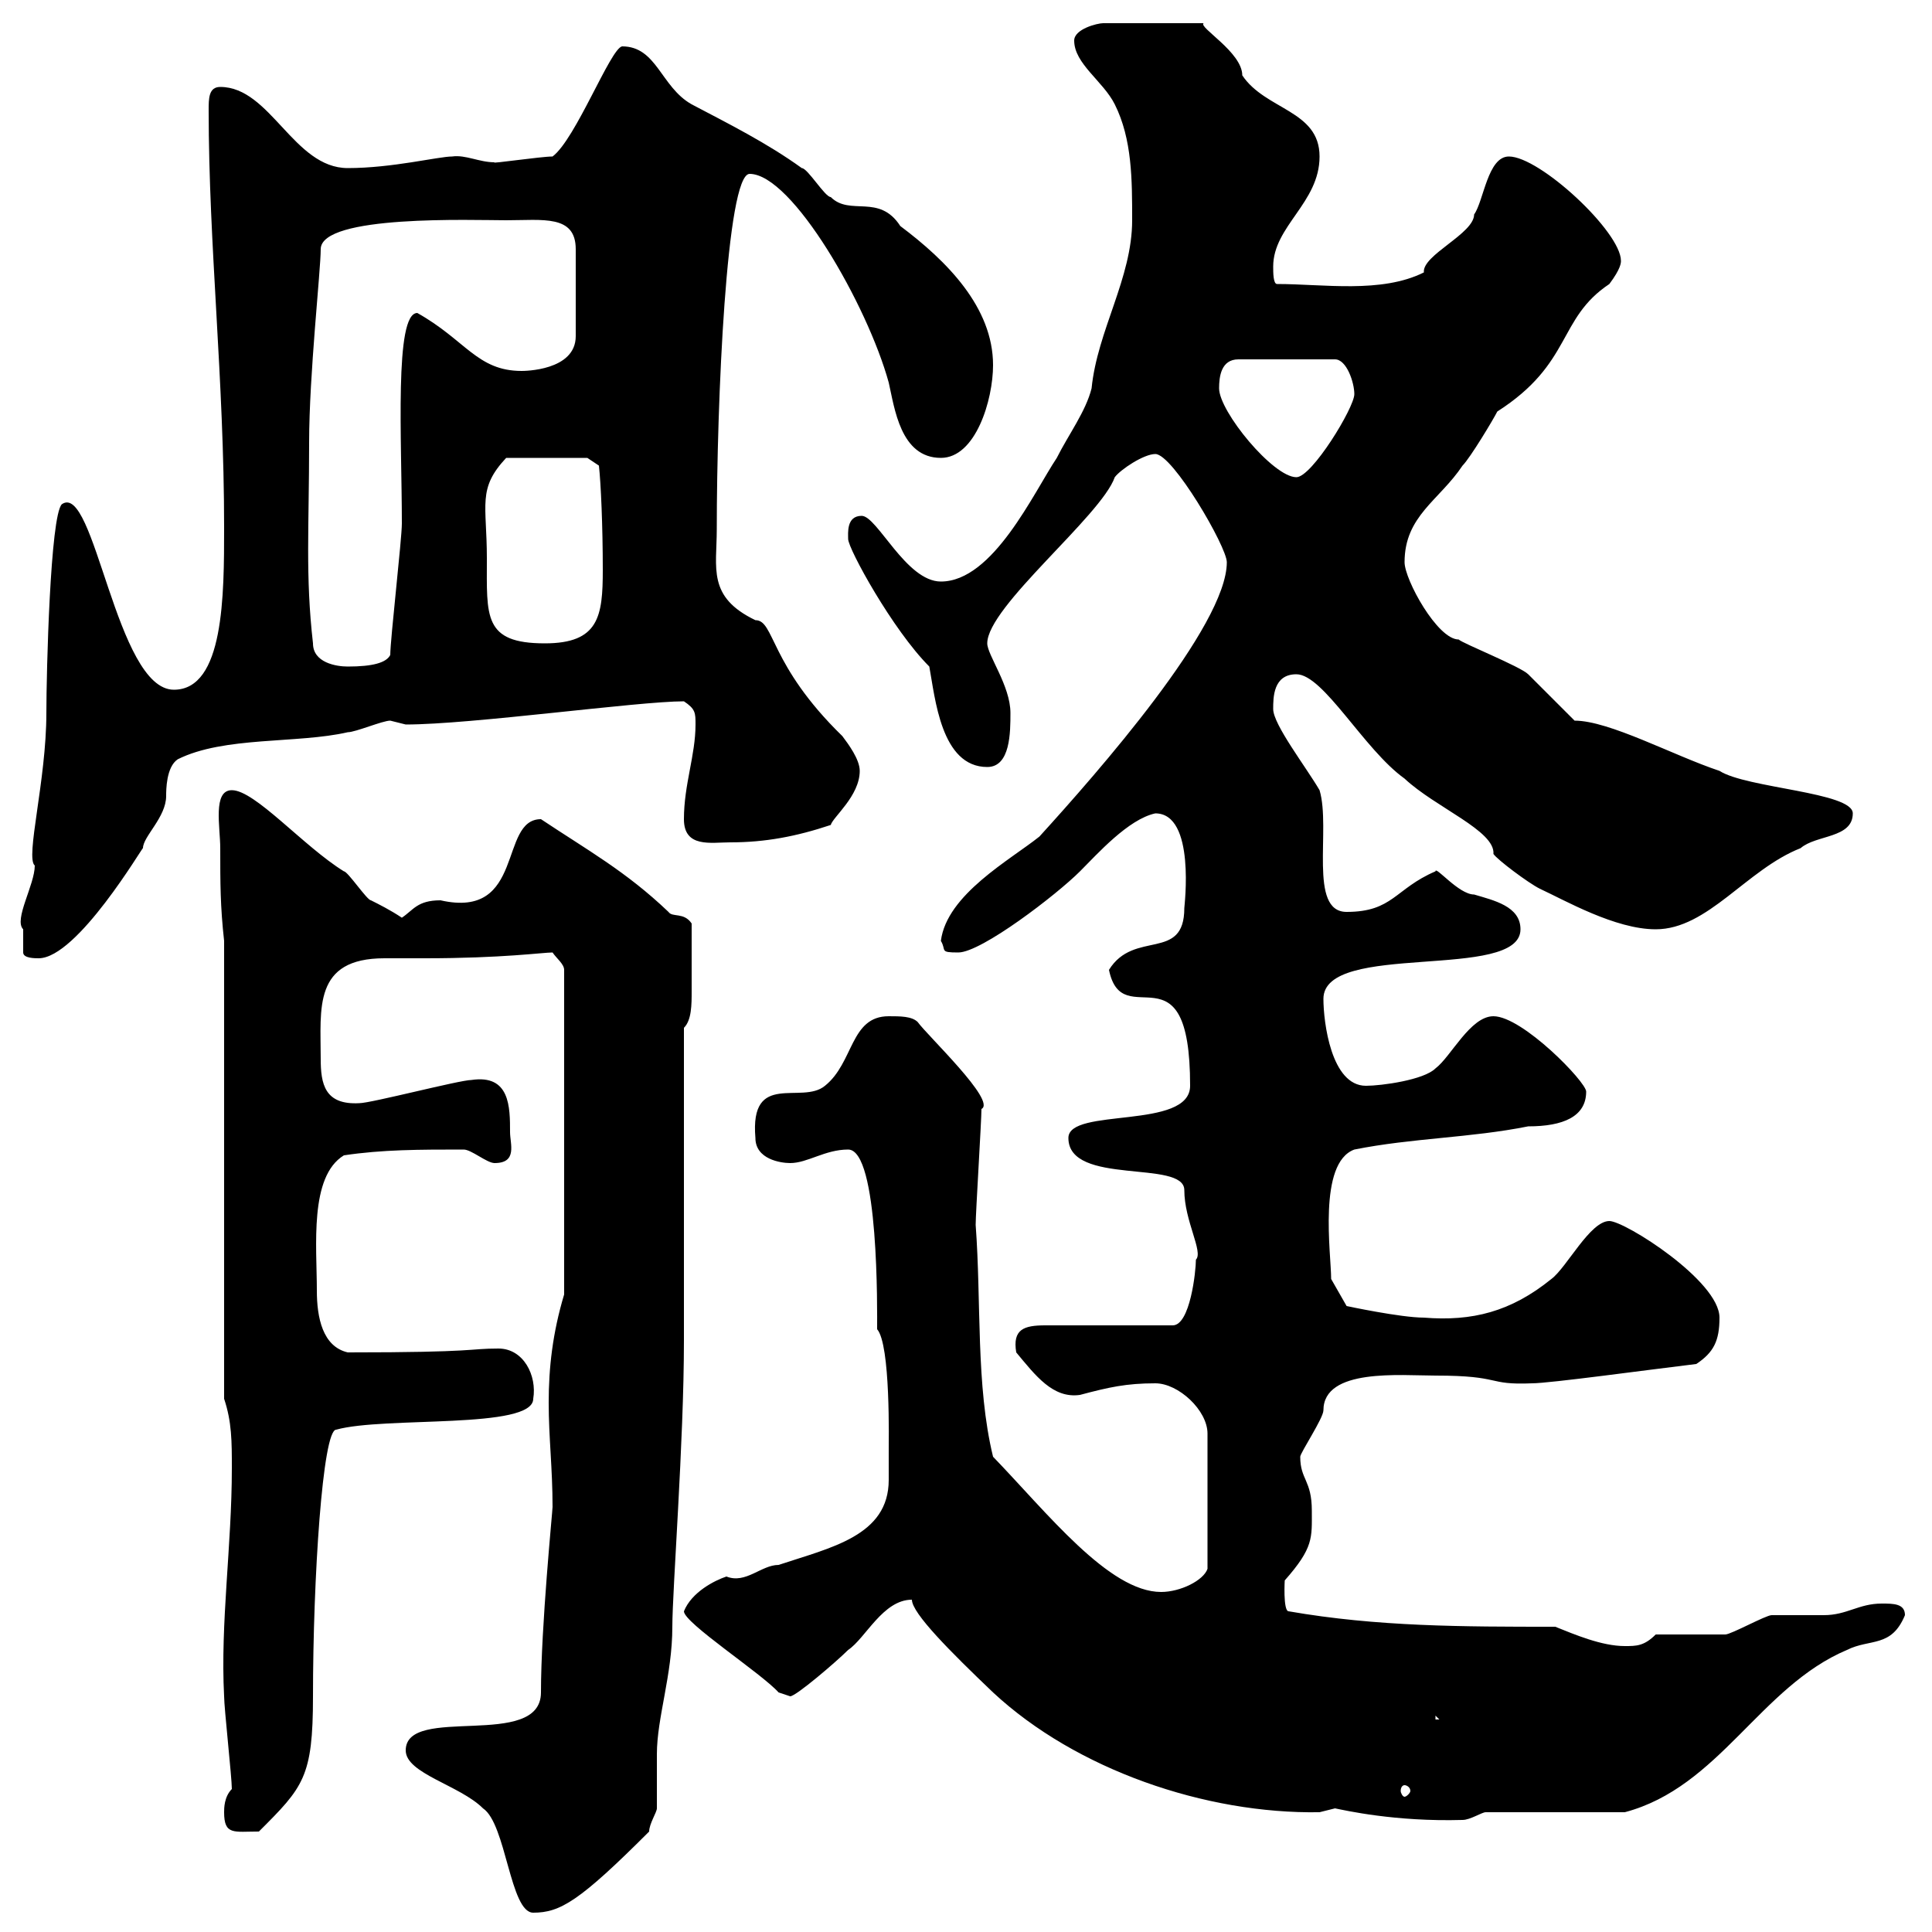 <svg xmlns="http://www.w3.org/2000/svg" xmlns:xlink="http://www.w3.org/1999/xlink" width="300" height="300"><path d="M63 271.80C63 275.40 71.40 277.20 75 280.80C78.60 283.20 79.20 297 82.80 297C87 297 90 295.20 100.80 284.40C100.80 283.20 102 281.40 102 280.80C102 279.60 102 273.60 102 272.40C102 266.70 104.40 260.10 104.40 252.60C104.40 246.90 106.20 223.80 106.20 208.20C106.20 201 106.20 166.80 106.20 159.60C107.40 158.40 107.40 156 107.40 153.90C107.40 150.60 107.40 147.60 107.40 143.40C106.20 141.60 104.40 142.50 103.80 141.60C97.20 135.30 91.20 132 84 127.20C77.40 127.20 81.60 142.80 68.40 139.80C64.80 139.80 64.20 141.30 62.40 142.50C60.60 141.30 58.80 140.40 57.60 139.80C57 139.80 54 135.30 53.40 135.30C47.10 131.40 39.60 122.70 36 122.70C33 122.70 34.20 128.40 34.20 131.70C34.20 137.10 34.20 140.70 34.80 146.10L34.80 217.20C36 220.80 36 223.80 36 228C36 240 34.20 252 34.80 263.40C34.80 265.20 36 276 36 277.80C34.80 279 34.80 280.80 34.80 281.40C34.80 285 36.30 284.40 40.20 284.40C47.10 277.50 48.60 276 48.60 263.40C48.60 245.10 50.10 222 52.20 222C59.70 219.90 82.80 222 82.80 217.20C83.40 213.60 81.30 209.40 77.40 209.40C72.60 209.40 74.40 210 54 210C50.10 209.10 49.20 204.60 49.20 200.40C49.20 193.50 48 182.70 53.40 179.40C59.40 178.50 65.10 178.50 72 178.50C73.20 178.50 75.60 180.60 76.80 180.60C80.40 180.60 79.20 177.60 79.20 175.80C79.20 171.90 79.20 166.80 73.20 167.70C71.40 167.70 57.60 171.30 55.80 171.30C50.40 171.60 49.80 168.30 49.80 164.40C49.80 156.60 48.60 148.80 59.70 148.80C61.80 148.80 64.20 148.80 66 148.80C78 148.80 84.30 147.90 85.80 147.90C86.40 148.80 87.60 149.70 87.60 150.60L87.60 201C85.80 207 85.20 212.40 85.20 217.80C85.20 223.20 85.80 228 85.80 234C85.80 234.60 84 252.60 84 262.80C84 271.80 63 264.60 63 271.80ZM207.30 280.80C208.80 281.10 216.60 282.90 227.10 282.60C228.30 282.60 230.10 281.40 230.70 281.40L252.30 281.40C267 277.50 273.30 261.90 286.80 256.20C290.40 254.40 293.70 255.90 295.80 250.80C295.80 249 294 249 292.20 249C288.60 249 286.80 250.80 283.20 250.80C282.30 250.80 276 250.80 275.10 250.80C274.20 250.80 268.80 253.80 267.90 253.80C266.10 253.80 258.90 253.80 257.10 253.80C255.30 255.60 254.10 255.60 252.30 255.60C248.70 255.60 244.50 253.80 241.50 252.60C227.10 252.60 213.90 252.60 200.10 250.20C199.20 250.20 199.50 245.10 199.50 245.40C204 240.30 203.70 238.80 203.70 234.60C203.70 229.80 201.90 229.80 201.90 226.20C201.90 225.60 205.50 220.20 205.50 219C205.50 212.40 217.50 213.60 222.90 213.60C233.40 213.60 230.70 215.10 237.90 214.80C240.60 214.80 255.90 212.70 263.40 211.80C266.10 210 267 208.20 267 204.60C267 198.90 252.30 189.60 249.90 189.60C246.90 189.60 243.30 196.80 240.90 198.60C234.60 203.70 228.60 205.20 221.10 204.60C217.50 204.60 209.10 202.80 209.10 202.80L206.70 198.60C206.70 194.70 204.60 180.60 210.30 178.50C219.30 176.70 228.30 176.70 237.30 174.90C242.70 174.90 246.30 173.40 246.30 169.50C246.30 168 236.40 157.80 231.90 157.80C228.30 157.80 225.30 164.10 222.90 165.90C221.10 167.70 214.50 168.60 212.10 168.60C206.70 168.60 205.50 158.70 205.50 155.10C205.50 146.10 236.10 152.40 236.10 144.30C236.10 140.70 231.90 139.80 228.90 138.90C226.50 138.90 222.90 134.40 222.90 135.30C216.60 138 216.30 141.60 209.10 141.60C203.10 141.60 206.70 128.70 204.90 122.70C202.80 119.10 197.70 112.50 197.70 110.10C197.70 108.30 197.70 104.70 201.30 104.70C205.50 104.70 211.80 116.40 218.10 120.90C222.90 125.40 232.20 129 231.90 132.60C232.50 133.50 237.30 137.10 239.10 138C243 139.80 250.80 144.30 257.10 144.30C265.20 144.30 271.20 135 279.60 131.70C282 129.60 287.70 130.20 287.70 126.30C287.70 123 271.20 122.40 267 119.70C259.80 117.30 249.90 111.90 244.50 111.90C243.30 110.70 237.90 105.30 237.30 104.70C236.10 103.50 227.10 99.90 226.50 99.30C223.20 99.30 218.10 90 218.10 87.30C218.10 80.10 223.50 77.70 227.10 72.30C228.30 71.10 231.90 65.10 232.50 63.90C244.20 56.40 241.80 49.50 249.90 44.10C251.70 41.70 251.70 40.80 251.70 40.50C251.70 36 239.10 24.30 234.30 24.30C231 24.30 230.40 31.20 228.90 33.30C228.90 36.30 220.80 39.60 221.10 42.30C214.50 45.60 205.50 44.10 198.30 44.10C197.70 44.10 197.70 42.30 197.70 41.40C197.70 35.10 204.90 31.50 204.90 24.30C204.90 17.10 196.50 17.10 192.90 11.70C192.90 8.10 186 4.20 186.90 3.60L171.30 3.60C170.40 3.60 166.80 4.50 166.80 6.30C166.80 9.90 171.30 12.60 173.10 16.20C175.80 21.60 175.80 27.90 175.80 34.20C175.80 43.20 170.40 51.30 169.50 60.30C168.60 63.90 165.90 67.50 164.10 71.10C160.50 76.50 154.20 90.30 146.10 90.30C140.70 90.30 136.20 80.10 133.80 80.10C131.40 80.10 131.70 82.80 131.70 83.70C131.70 85.20 138.60 97.80 144.30 103.50C145.20 108.30 146.10 119.10 153.30 119.10C156.90 119.10 156.90 113.70 156.90 110.70C156.90 106.50 153.30 101.70 153.30 99.90C153.30 94.20 171 80.10 173.10 74.10C174 72.90 177.60 70.50 179.40 70.50C182.10 70.50 190.50 84.90 190.50 87.30C190.50 97.20 170.40 120 161.40 129.90C156.90 133.50 147 138.90 146.10 146.10C147 147.60 145.80 147.90 148.80 147.90C152.40 147.90 164.10 138.90 167.70 135.30C170.40 132.60 175.20 127.20 179.40 126.30C185.70 126.30 183.90 140.70 183.90 141C183.90 149.40 176.10 144.30 172.20 150.60C174.30 160.80 184.80 146.10 184.80 168.60C184.80 175.50 165.90 171.90 165.90 176.70C165.90 184.20 183.90 180 183.90 184.80C183.90 189.60 186.90 194.40 185.70 195.60C185.70 197.40 184.80 205.80 182.10 205.80L162.30 205.80C159 205.80 157.20 206.40 157.80 210C160.80 213.60 163.50 217.20 167.70 216.60C172.20 215.40 174.90 214.80 179.40 214.80C183 214.80 187.50 219 187.50 222.60L187.50 243.60C186.90 245.40 183.30 247.20 180.30 247.20C172.20 247.20 162.60 234.90 154.20 226.20C151.50 215.10 152.40 202.20 151.50 190.20C151.50 188.40 152.40 174 152.40 172.20C154.80 171 144 160.80 142.50 158.70C141.60 157.80 139.80 157.80 138 157.80C132 157.80 132.60 165 128.10 168.60C124.50 171.60 116.40 166.20 117.30 176.70C117.30 180 121.20 180.60 122.70 180.60C125.40 180.60 128.10 178.50 131.70 178.50C136.50 178.50 136.20 203.70 136.20 206.40C138.30 208.80 138 223.80 138 225.60C138 226.20 138 228 138 229.80C138 238.50 129 240.30 120.90 243C118.20 243 115.80 246 112.80 244.80C111 245.40 107.40 247.20 106.20 250.20C106.20 252 118.20 259.80 120.90 262.80C120.90 262.80 122.70 263.40 122.70 263.40C123.60 263.40 129.90 258 131.70 256.20C134.40 254.40 137.10 248.40 141.60 248.40C141.60 250.50 147.60 256.50 154.20 262.80C167.10 274.80 187.20 281.70 204.90 281.40C204.90 281.40 207.30 280.80 207.30 280.80ZM218.10 277.20C218.40 277.20 219 277.50 219 278.10C219 278.40 218.40 279 218.10 279C217.80 279 217.50 278.40 217.50 278.10C217.50 277.50 217.80 277.20 218.10 277.20ZM222.90 266.40L223.50 267L222.90 267ZM3.60 147.90C3.60 148.80 5.40 148.80 6 148.80C12 148.80 22.20 131.40 22.20 131.70C22.20 129.90 25.80 126.90 25.80 123.60C25.80 122.70 25.80 119.10 27.60 117.90C34.80 114.30 46.20 115.50 54 113.70C55.20 113.70 59.40 111.90 60.60 111.90C60.60 111.90 63 112.50 63 112.50C73.20 112.50 99 108.90 106.20 108.90C108 110.10 108 110.70 108 112.50C108 117.30 106.20 121.80 106.20 127.20C106.20 131.70 110.40 130.80 113.40 130.80C118.80 130.80 123.60 129.90 129 128.10C129.30 126.90 133.50 123.60 133.50 119.70C133.50 117.90 131.70 115.50 130.80 114.30C119.40 103.20 120.30 96.30 117.30 96.30C109.80 92.70 111.30 88.20 111.30 82.20C111.30 62.40 112.80 27 116.40 27C123 27 134.70 47.40 138 59.40C138.90 63.30 139.80 71.10 146.10 71.10C151.50 71.10 154.20 62.10 154.20 56.70C154.20 47.70 147 40.50 139.80 35.10C136.50 30 132 33.60 129 30.60C128.10 30.60 125.40 26.10 124.50 26.10C119.10 22.20 113.10 19.20 107.40 16.20C102.60 13.50 102 7.20 96.60 7.20C94.80 7.50 89.40 21.60 85.80 24.30C84 24.30 75.90 25.50 76.80 25.20C74.40 25.20 72.30 24 70.20 24.30C68.10 24.30 60.90 26.10 54 26.10C45.60 26.10 42 13.50 34.20 13.50C32.40 13.50 32.40 15.30 32.40 17.10C32.40 38.10 34.80 58.80 34.80 81.90C34.80 92.40 34.80 107.10 27 107.10C18 107.10 14.70 74.70 9.60 78.30C7.80 80.10 7.20 104.40 7.20 110.70C7.20 121.20 3.90 133.20 5.40 134.40C5.40 137.40 2.10 142.80 3.60 144.30C3.60 145.20 3.60 147 3.60 147.90ZM48.60 99.90C47.40 89.40 48 81.90 48 68.70C48 58.20 49.80 42 49.80 38.70C49.80 33.30 73.50 34.20 78.60 34.20C84.30 34.20 89.40 33.30 89.40 38.70L89.40 52.20C89.40 57.60 81.30 57.60 81 57.60C74.10 57.60 72.30 52.80 64.80 48.60C61.20 48.60 62.40 68.40 62.40 81.30C62.40 83.70 60.60 99.30 60.60 101.70C60 102.90 57.90 103.50 54 103.50C52.20 103.50 48.60 102.90 48.60 99.90ZM75.60 86.70C75.60 78.30 74.10 75.90 78.60 71.10L91.20 71.10L93 72.30C93.30 75 93.60 81.60 93.60 88.50C93.60 95.70 93 99.90 84.60 99.90C75 99.90 75.60 95.70 75.60 86.70ZM189.30 60.30C189.30 58.50 189.60 55.80 192.30 55.80L207.30 55.80C209.10 55.80 210.30 59.40 210.30 61.20C210.30 63.30 203.70 74.10 201.30 74.10C197.70 74.10 189.30 63.90 189.30 60.30Z"/></svg>